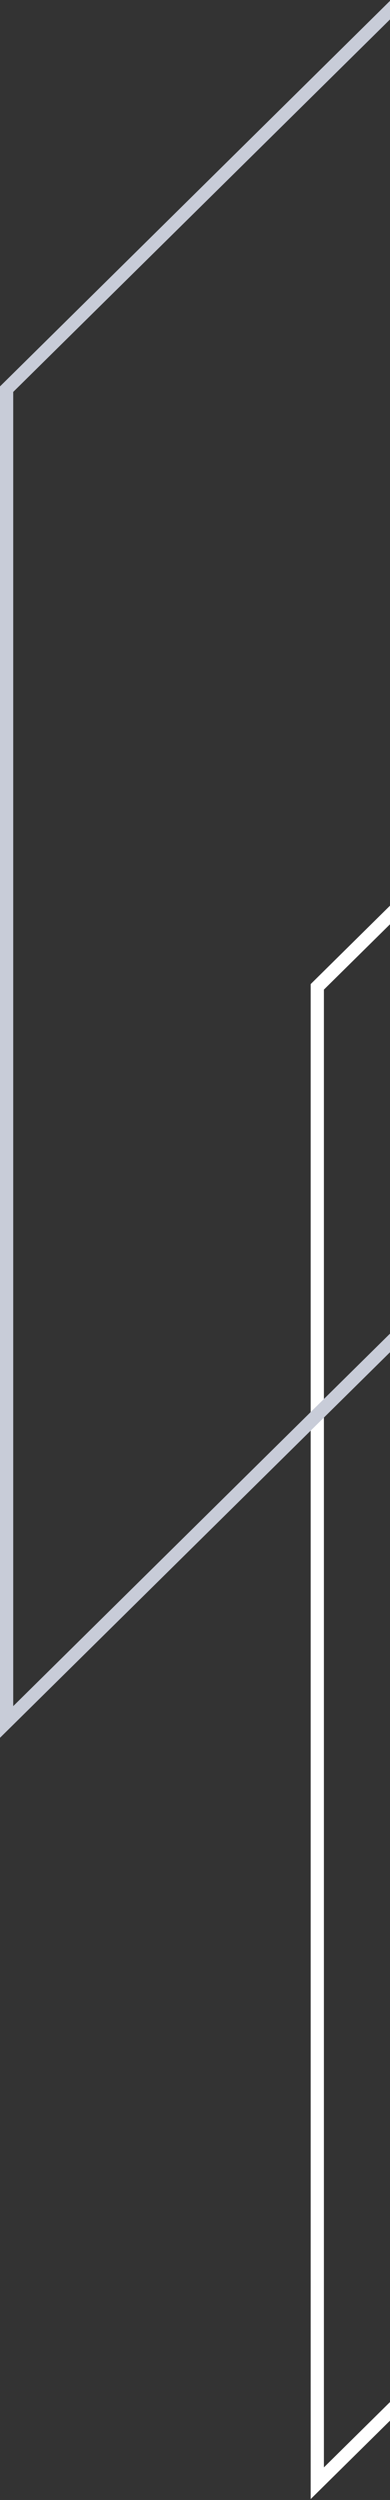 <?xml version="1.0" encoding="UTF-8"?>
<svg width="59px" height="378px" viewBox="0 0 59 378" version="1.1" xmlns="http://www.w3.org/2000/svg" xmlns:xlink="http://www.w3.org/1999/xlink">
    <rect x="0" y="0" width="59" height="378" fill="#333333" stroke="none"/>
    <!-- Generator: Sketch 55.2 (78181) - https://sketchapp.com -->
    <title>Group 2</title>
    <desc>Created with Sketch.</desc>
    <g id="Page-1" stroke="none" stroke-width="1" fill="none" fill-rule="evenodd">
        <g id="APP_CaseStudiesOpt1-Mobile_am_2a" transform="translate(-316, -815)" stroke-width="2">
            <g id="case-study" transform="translate(0, 532)">
                <g id="bg">
                    <g id="Group-2" transform="translate(316, 126.02)">
                        <path d="M48,306.194 L48,532.447 L248,334.822 L248,108.568 L48,306.194 Z" id="Rectangle" stroke="#FFFFFF" transform="translate(148, 320.508) scale(-1, -1) rotate(-180) translate(-148, -320.508) "></path>
                        <path d="M1,215.823 L1,417.342 L217,203.913 L217,2.394 L1,215.823 Z" id="Rectangle" stroke="#C8CCD8" transform="translate(109, 209.868) scale(-1, -1) rotate(-180) translate(-109, -209.868) "></path>
                    </g>
                </g>
            </g>
        </g>
    </g>
</svg>